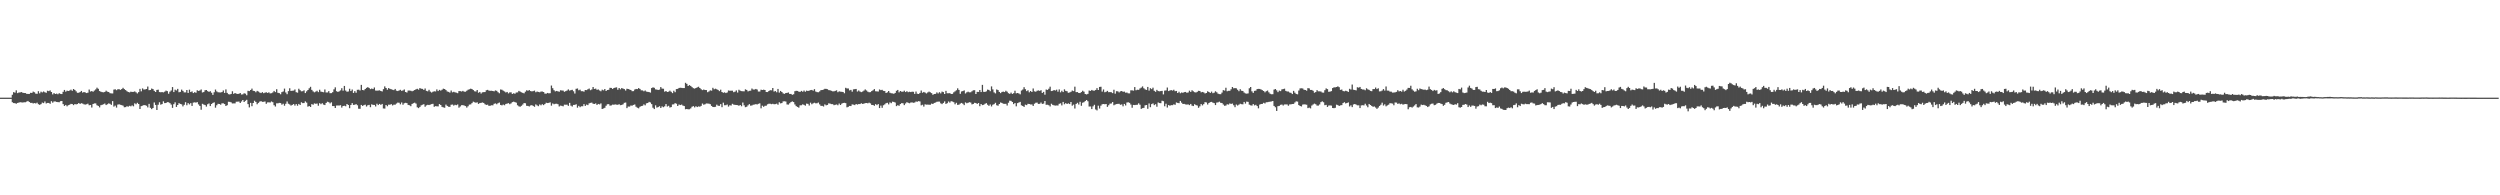 <svg xmlns="http://www.w3.org/2000/svg" width="1920" height="150"><path d="M0 75.000h1v1.000H0zM1 75.000h1v1.000H1zM2 75.000h1v1.000H2zM3 75.000h1v1.000H3zM4 75.000h1v1.000H4zM5 75.000h1v1.000H5zM6 75.000h1v1.000H6zM7 75.000h1v1.000H7zM8 75.000h1v1.000H8zM9 72.770h1v5.761H9zM10 70.743h1v8.407H10zM11 71.179h1v8.064H11zM12 69.398h1v10.283H12zM13 71.533h1v7.500H13zM14 71.044h1v7.732H14zM15 70.949h1v7.533H15zM16 70.732h1v7.895H16zM17 71.223h1v7.539H17zM18 71.412h1v7.119H18zM19 71.460h1v7.094H19zM20 72.050h1v5.969H20zM21 72.156h1v5.369H21zM22 72.149h1v6.210H22zM23 71.280h1v7.719H23zM24 71.377h1v7.600H24zM25 70.360h1v9.077H25zM26 70.872h1v8.292H26zM27 71.959h1v7.487H27zM28 72.040h1v6.808H28zM29 70.062h1v9.988H29zM30 71.658h1v8.867H30zM31 70.426h1v9.554H31zM32 70.942h1v7.864H32zM33 70.236h1v8.985H33zM34 70.884h1v7.035H34zM35 71.253h1v8.232H35zM36 69.709h1v9.346H36zM37 69.991h1v9.087H37zM38 69.404h1v10.331H38zM39 70.638h1v7.083H39zM40 72.477h1v6.372H40zM41 71.497h1v6.428H41zM42 72.184h1v5.732H42zM43 71.891h1v6.384H43zM44 72.421h1v6.027H44zM45 71.583h1v6.959H45zM46 72.087h1v5.628H46zM47 72.265h1v5.284H47zM48 70.505h1v9.487H48zM49 69.090h1v12.251H49zM50 70.400h1v10.164H50zM51 69.611h1v12.074H51zM52 69.909h1v10.903H52zM53 69.556h1v10.901H53zM54 68.888h1v10.865H54zM55 69.721h1v10.192H55zM56 68.347h1v12.383H56zM57 69.079h1v10.869H57zM58 70.152h1v10.042H58zM59 71.273h1v8.628H59zM60 71.229h1v7.883H60zM61 70.727h1v9.077H61zM62 69.835h1v9.413H62zM63 71.139h1v8.424H63zM64 70.679h1v9.440H64zM65 71.031h1v9.325H65zM66 71.460h1v8.632H66zM67 71.179h1v8.443H67zM68 68.787h1v12.045H68zM69 70.297h1v10.318H69zM70 69.926h1v12.672H70zM71 70.427h1v9.428H71zM72 69.554h1v9.849H72zM73 68.674h1v10.756H73zM74 67.319h1v13.523H74zM75 68.208h1v13.127H75zM76 69.921h1v12.543H76zM77 70.463h1v10.329H77zM78 70.774h1v9.708H78zM79 70.918h1v9.139H79zM80 70.626h1v8.891H80zM81 69.623h1v11.079H81zM82 70.415h1v9.682H82zM83 70.656h1v8.747H83zM84 71.570h1v8.138H84zM85 71.750h1v8.764H85zM86 71.794h1v5.864H86zM87 68.790h1v13.069H87zM88 68.533h1v12.561H88zM89 69.249h1v13.394H89zM90 68.535h1v11.819H90zM91 68.523h1v11.554H91zM92 69.009h1v11.502H92zM93 68.405h1v12.339H93zM94 67.440h1v13.710H94zM95 68.443h1v13.927H95zM96 69.158h1v13.138H96zM97 70.041h1v11.551H97zM98 70.667h1v11.244H98zM99 70.942h1v10.307H99zM100 70.382h1v11.299H100zM101 70.603h1v10.342H101zM102 70.570h1v11.088H102zM103 70.199h1v9.139H103zM104 70.914h1v9.178H104zM105 71.795h1v7.153H105zM106 70.737h1v9.146H106zM107 68.244h1v15.472H107zM108 70.145h1v11.369H108zM109 67.894h1v13.245H109zM110 68.776h1v11.891H110zM111 68.683h1v12.105H111zM112 68.329h1v12.879H112zM113 66.453h1v16.010H113zM114 69.263h1v10.496H114zM115 69.096h1v13.671H115zM116 68.018h1v15.814H116zM117 68.424h1v14.541H117zM118 69.775h1v8.904H118zM119 70.650h1v9.916H119zM120 69.067h1v15.438H120zM121 68.883h1v11.561H121zM122 70.728h1v7.814H122zM123 70.871h1v9.530H123zM124 70.689h1v9.213H124zM125 70.984h1v6.860H125zM126 70.378h1v8.818H126zM127 69.586h1v9.540H127zM128 69.968h1v8.466H128zM129 71.963h1v6.588H129zM130 70.424h1v8.761H130zM131 69.474h1v10.843H131zM132 66.863h1v15.954H132zM133 70.732h1v9.305H133zM134 68.854h1v9.748H134zM135 69.468h1v12.662H135zM136 68.271h1v12.361H136zM137 70.870h1v8.330H137zM138 70.548h1v9.297H138zM139 68.830h1v11.304H139zM140 69.802h1v11.909H140zM141 70.957h1v9.554H141zM142 70.953h1v7.534H142zM143 69.129h1v11.735H143zM144 71.355h1v7.839H144zM145 68.865h1v11.303H145zM146 70.724h1v8.484H146zM147 70.172h1v11.208H147zM148 71.476h1v7.305H148zM149 70.809h1v7.763H149zM150 71.217h1v7.575H150zM151 69.313h1v9.116H151zM152 69.822h1v10.352H152zM153 69.456h1v11.895H153zM154 68.723h1v15.535H154zM155 70.999h1v8.744H155zM156 70.689h1v9.566H156zM157 69.341h1v11.340H157zM158 69.101h1v12.754H158zM159 69.972h1v10.108H159zM160 70.538h1v8.913H160zM161 70.039h1v11.396H161zM162 71.219h1v8.667H162zM163 72.866h1v6.178H163zM164 70.855h1v7.724H164zM165 68.763h1v13.904H165zM166 70.188h1v10.663H166zM167 70.866h1v8.838H167zM168 70.944h1v8.928H168zM169 71.019h1v9.399H169zM170 70.687h1v8.697H170zM171 69.481h1v9.884H171zM172 71.374h1v8.548H172zM173 68.662h1v12.765H173zM174 71.339h1v9.442H174zM175 72.341h1v5.812H175zM176 72.567h1v5.654H176zM177 72.135h1v6.439H177zM178 70.105h1v9.370H178zM179 72.083h1v7.304H179zM180 71.425h1v7.981H180zM181 71.928h1v6.194H181zM182 72.135h1v5.936H182zM183 72.056h1v5.935H183zM184 71.430h1v7.662H184zM185 72.613h1v5.337H185zM186 72.429h1v4.379H186zM187 71.631h1v6.699H187zM188 71.920h1v5.487H188zM189 73.162h1v3.491H189zM190 69.743h1v10.214H190zM191 69.972h1v12.485H191zM192 69.108h1v9.919H192zM193 68.022h1v13.541H193zM194 69.740h1v9.382H194zM195 69.919h1v7.447H195zM196 70.851h1v7.425H196zM197 69.798h1v10.262H197zM198 70.311h1v8.697H198zM199 71.041h1v6.985H199zM200 71.459h1v6.196H200zM201 70.736h1v7.493H201zM202 71.553h1v6.613H202zM203 71.178h1v6.755H203zM204 70.856h1v8.870H204zM205 71.367h1v7.259H205zM206 70.916h1v7.667H206zM207 71.718h1v7.041H207zM208 71.599h1v6.317H208zM209 71.020h1v7.469H209zM210 69.861h1v10.952H210zM211 70.772h1v11.028H211zM212 68.489h1v10.852H212zM213 71.285h1v8.055H213zM214 71.550h1v7.447H214zM215 72.414h1v6.762H215zM216 70.771h1v9.593H216zM217 70.269h1v9.395H217zM218 68.030h1v13.187H218zM219 70.999h1v8.715H219zM220 72.345h1v5.563H220zM221 69.983h1v9.704H221zM222 67.791h1v12.444H222zM223 69.820h1v11.306H223zM224 69.688h1v10.854H224zM225 69.595h1v10.333H225zM226 68.727h1v12.378H226zM227 70.820h1v9.105H227zM228 71.164h1v10.045H228zM229 68.167h1v11.662H229zM230 69.257h1v11.376H230zM231 70.144h1v8.422H231zM232 70.048h1v9.165H232zM233 69.368h1v9.804H233zM234 71.481h1v6.399H234zM235 70.142h1v8.646H235zM236 69.103h1v12.839H236zM237 67.812h1v13.612H237zM238 66.668h1v15.487H238zM239 69.039h1v10.946H239zM240 70.194h1v10.256H240zM241 70.895h1v8.495H241zM242 70.360h1v9.350H242zM243 69.680h1v9.816H243zM244 70.781h1v10.424H244zM245 68.893h1v10.349H245zM246 70.355h1v9.648H246zM247 70.626h1v8.653H247zM248 70.853h1v9.461H248zM249 68.734h1v11.943H249zM250 71.016h1v8.039H250zM251 71.028h1v7.082H251zM252 69.982h1v8.491H252zM253 71.563h1v7.839H253zM254 71.505h1v7.104H254zM255 70.797h1v10.639H255zM256 68.598h1v12.868H256zM257 67.056h1v15.913H257zM258 70.033h1v11.016H258zM259 70.630h1v10.378H259zM260 70.164h1v10.891H260zM261 69.417h1v11.366H261zM262 67.735h1v14.907H262zM263 69.647h1v11.760H263zM264 65.983h1v15.197H264zM265 69.504h1v12.085H265zM266 70.455h1v9.418H266zM267 70.260h1v10.364H267zM268 68.149h1v14.964H268zM269 69.923h1v10.703H269zM270 68.748h1v10.464H270zM271 71.372h1v9.211H271zM272 69.978h1v10.473H272zM273 71.230h1v8.768H273zM274 68.980h1v11.868H274zM275 68.869h1v14.643H275zM276 69.494h1v14.083H276zM277 65.154h1v15.440H277zM278 69.110h1v12.241H278zM279 69.373h1v11.382H279zM280 68.362h1v12.009H280zM281 67.478h1v14.314H281zM282 66.906h1v13.958H282zM283 67.523h1v13.022H283zM284 68.443h1v13.867H284zM285 68.016h1v12.090H285zM286 68.400h1v12.143H286zM287 67.193h1v13.378H287zM288 69.554h1v12.193H288zM289 69.619h1v10.070H289zM290 69.550h1v11.134H290zM291 69.363h1v10.467H291zM292 69.906h1v10.640H292zM293 70.236h1v9.588H293zM294 68.457h1v14.820H294zM295 66.330h1v17.075H295zM296 67.583h1v13.069H296zM297 68.903h1v12.695H297zM298 67.655h1v12.729H298zM299 68.275h1v12.176H299zM300 68.566h1v11.395H300zM301 68.901h1v12.107H301zM302 69.207h1v11.157H302zM303 68.302h1v12.072H303zM304 69.613h1v9.895H304zM305 69.927h1v8.861H305zM306 69.484h1v9.430H306zM307 68.987h1v11.149H307zM308 69.802h1v8.901H308zM309 69.428h1v10.999H309zM310 68.719h1v10.587H310zM311 70.672h1v8.301H311zM312 71.064h1v8.161H312zM313 69.507h1v11.069H313zM314 69.528h1v11.328H314zM315 69.676h1v11.894H315zM316 70.077h1v9.754H316zM317 69.673h1v9.610H317zM318 69.096h1v9.767H318zM319 68.545h1v11.021H319zM320 68.221h1v14.195H320zM321 68.867h1v14.180H321zM322 67.649h1v14.462H322zM323 68.128h1v12.791H323zM324 68.239h1v12.186H324zM325 69.068h1v10.953H325zM326 67.964h1v13.998H326zM327 69.809h1v11.157H327zM328 70.124h1v10.379H328zM329 68.952h1v11.716H329zM330 70.353h1v9.983H330zM331 71.075h1v8.892H331zM332 70.451h1v9.258H332zM333 70.100h1v11.940H333zM334 70.242h1v11.259H334zM335 68.669h1v13.013H335zM336 69.954h1v11.749H336zM337 69.022h1v10.900H337zM338 69.562h1v11.089H338zM339 68.909h1v13.179H339zM340 68.081h1v14.403H340zM341 68.332h1v14.386H341zM342 69.162h1v11.165H342zM343 70.231h1v11.111H343zM344 70.568h1v11.407H344zM345 71.112h1v10.960H345zM346 69.549h1v10.869H346zM347 70.893h1v9.412H347zM348 70.523h1v10.560H348zM349 70.916h1v9.554H349zM350 71.156h1v9.649H350zM351 71.570h1v8.639H351zM352 69.949h1v12.739H352zM353 70.014h1v11.763H353zM354 70.284h1v10.525H354zM355 69.805h1v10.927H355zM356 70.409h1v10.647H356zM357 70.431h1v11.035H357zM358 69.688h1v12.929H358zM359 68.918h1v12.700H359zM360 68.555h1v11.762H360zM361 68.100h1v12.098H361zM362 68.404h1v10.782H362zM363 69.183h1v8.887H363zM364 70.110h1v8.444H364zM365 70.293h1v8.597H365zM366 69.137h1v9.475H366zM367 71.215h1v8.606H367zM368 70.584h1v8.564H368zM369 71.841h1v7.147H369zM370 70.925h1v7.758H370zM371 70.778h1v8.297H371zM372 70.684h1v9.372H372zM373 69.344h1v11.222H373zM374 69.043h1v11.332H374zM375 69.558h1v11.724H375zM376 69.751h1v11.445H376zM377 69.668h1v11.155H377zM378 69.900h1v10.985H378zM379 70.148h1v9.572H379zM380 69.430h1v9.987H380zM381 69.722h1v10.371H381zM382 70.820h1v8.416H382zM383 71.643h1v7.125H383zM384 68.713h1v11.894H384zM385 68.919h1v12.014H385zM386 69.646h1v10.688H386zM387 70.236h1v10.633H387zM388 71.002h1v8.833H388zM389 70.627h1v8.937H389zM390 71.706h1v7.491H390zM391 70.965h1v9.080H391zM392 70.904h1v8.481H392zM393 72.124h1v6.316H393zM394 71.626h1v6.465H394zM395 71.966h1v6.472H395zM396 71.073h1v7.783H396zM397 70.953h1v9.909H397zM398 69.779h1v11.909H398zM399 70.332h1v11.662H399zM400 70.936h1v10.295H400zM401 71.336h1v8.961H401zM402 71.686h1v7.456H402zM403 70.396h1v8.931H403zM404 69.320h1v11.959H404zM405 69.675h1v11.707H405zM406 69.159h1v12.631H406zM407 69.932h1v11.084H407zM408 70.177h1v10.588H408zM409 69.968h1v11.405H409zM410 69.557h1v12.470H410zM411 70.878h1v9.323H411zM412 70.291h1v10.659H412zM413 70.620h1v10.930H413zM414 70.855h1v9.359H414zM415 70.312h1v10.585H415zM416 70.312h1v9.737H416zM417 70.638h1v10.080H417zM418 71.863h1v8.046H418zM419 71.940h1v6.982H419zM420 71.393h1v7.760H420zM421 71.678h1v7.330H421zM422 71.602h1v7.009H422zM423 65.682h1v15.491H423zM424 67.715h1v11.724H424zM425 69.261h1v10.790H425zM426 70.196h1v9.507H426zM427 69.820h1v9.870H427zM428 70.143h1v9.898H428zM429 70.445h1v11.302H429zM430 69.299h1v11.786H430zM431 69.498h1v11.805H431zM432 69.573h1v12.094H432zM433 70.503h1v9.873H433zM434 70.015h1v10.433H434zM435 69.533h1v10.844H435zM436 68.633h1v12.684H436zM437 69.605h1v9.372H437zM438 69.224h1v11.947H438zM439 68.983h1v12.838H439zM440 70.071h1v10.504H440zM441 71.841h1v8.675H441zM442 68.206h1v11.864H442zM443 67.962h1v14.731H443zM444 69.303h1v12.026H444zM445 68.882h1v13.463H445zM446 70.059h1v11.573H446zM447 70.044h1v11.560H447zM448 70.422h1v9.560H448zM449 69.133h1v12.224H449zM450 69.234h1v11.078H450zM451 68.569h1v12.158H451zM452 67.977h1v11.373H452zM453 69.286h1v9.729H453zM454 68.724h1v10.096H454zM455 66.837h1v12.850H455zM456 68.301h1v11.575H456zM457 68.056h1v11.369H457zM458 68.951h1v11.624H458zM459 68.700h1v11.097H459zM460 69.482h1v10.672H460zM461 70.089h1v9.340H461zM462 68.872h1v14.860H462zM463 69.378h1v13.909H463zM464 68.356h1v14.450H464zM465 69.873h1v11.319H465zM466 69.119h1v10.955H466zM467 68.954h1v10.996H467zM468 67.444h1v13.705H468zM469 67.523h1v13.441H469zM470 68.311h1v12.015H470zM471 67.582h1v12.875H471zM472 67.258h1v12.922H472zM473 67.077h1v13.326H473zM474 68.911h1v11.601H474zM475 67.566h1v12.434H475zM476 68.595h1v12.180H476zM477 67.627h1v12.943H477zM478 68.029h1v12.114H478zM479 68.460h1v10.494H479zM480 69.553h1v9.201H480zM481 68.150h1v14.875H481zM482 68.356h1v13.455H482zM483 68.757h1v13.119H483zM484 69.110h1v11.956H484zM485 70.057h1v11.094H485zM486 69.968h1v10.615H486zM487 68.750h1v11.464H487zM488 68.314h1v13.668H488zM489 68.433h1v14.315H489zM490 67.647h1v15.575H490zM491 68.287h1v13.722H491zM492 69.360h1v12.107H492zM493 69.419h1v11.860H493zM494 70.069h1v10.110H494zM495 69.502h1v11.370H495zM496 70.373h1v8.973H496zM497 70.556h1v8.523H497zM498 70.691h1v7.524H498zM499 71.113h1v7.574H499zM500 67.626h1v12.329H500zM501 67.087h1v15.668H501zM502 67.424h1v16.354H502zM503 68.661h1v12.236H503zM504 68.815h1v13.838H504zM505 69.106h1v13.135H505zM506 68.831h1v12.734H506zM507 66.864h1v16.099H507zM508 68.033h1v13.703H508zM509 68.171h1v14.133H509zM510 70.393h1v11.260H510zM511 69.912h1v9.993H511zM512 70.649h1v11.146H512zM513 70.418h1v10.828H513zM514 69.608h1v12.976H514zM515 70.527h1v11.678H515zM516 71.514h1v8.724H516zM517 69.685h1v10.433H517zM518 70.800h1v8.413H518zM519 68.392h1v11.259H519zM520 68.229h1v13.172H520zM521 67.517h1v12.784H521zM522 67.385h1v13.317H522zM523 67.457h1v12.892H523zM524 67.622h1v13.476H524zM525 67.626h1v13.856H525zM526 63.596h1v20.318H526zM527 64.391h1v19.304H527zM528 66.032h1v17.948H528zM529 65.313h1v18.618H529zM530 65.992h1v17.273H530zM531 66.893h1v15.091H531zM532 67.720h1v13.792H532zM533 68.025h1v14.480H533zM534 67.599h1v14.031H534zM535 67.085h1v15.148H535zM536 66.623h1v15.102H536zM537 67.581h1v14.415H537zM538 68.539h1v12.781H538zM539 69.209h1v10.327H539zM540 68.765h1v11.652H540zM541 69.097h1v10.972H541zM542 69.194h1v10.262H542zM543 70.818h1v8.688H543zM544 70.192h1v9.426H544zM545 69.392h1v10.629H545zM546 69.624h1v11.755H546zM547 67.439h1v14.716H547zM548 68.536h1v13.712H548zM549 68.116h1v13.899H549zM550 68.538h1v11.870H550zM551 69.070h1v12.127H551zM552 69.998h1v11.304H552zM553 68.874h1v11.109H553zM554 70.637h1v11.684H554zM555 71.287h1v7.546H555zM556 70.936h1v9.902H556zM557 71.490h1v9.313H557zM558 71.033h1v9.259H558zM559 69.487h1v12.372H559zM560 69.660h1v11.161H560zM561 69.641h1v11.409H561zM562 69.615h1v10.100H562zM563 70.819h1v9.534H563zM564 70.425h1v10.119H564zM565 69.417h1v11.237H565zM566 71.061h1v9.695H566zM567 68.924h1v12.314H567zM568 69.609h1v11.025H568zM569 69.971h1v11.624H569zM570 70.112h1v8.628H570zM571 70.141h1v10.740H571zM572 68.607h1v13.713H572zM573 69.057h1v12.920H573zM574 70.198h1v10.683H574zM575 69.745h1v10.223H575zM576 69.656h1v11.510H576zM577 68.002h1v12.984H577zM578 68.765h1v11.667H578zM579 68.765h1v11.537H579zM580 68.321h1v11.670H580zM581 68.736h1v11.484H581zM582 70.302h1v9.408H582zM583 70.305h1v9.074H583zM584 68.879h1v14.297H584zM585 69.123h1v12.038H585zM586 68.875h1v13.157H586zM587 69.121h1v12.119H587zM588 70.671h1v10.474H588zM589 70.687h1v9.465H589zM590 69.913h1v9.735H590zM591 69.271h1v10.378H591zM592 69.396h1v10.637H592zM593 67.594h1v12.148H593zM594 70.279h1v9.798H594zM595 69.914h1v10.078H595zM596 70.878h1v8.723H596zM597 68.316h1v12.138H597zM598 71.118h1v7.400H598zM599 69.849h1v9.570H599zM600 70.652h1v8.497H600zM601 71.751h1v6.129H601zM602 72.101h1v5.658H602zM603 71.407h1v6.592H603zM604 71.333h1v8.886H604zM605 71.023h1v9.330H605zM606 72.140h1v7.185H606zM607 72.166h1v6.198H607zM608 72.816h1v5.041H608zM609 72.374h1v6.033H609zM610 70.044h1v10.196H610zM611 69.711h1v11.782H611zM612 69.827h1v12.308H612zM613 70.388h1v12.276H613zM614 70.537h1v10.370H614zM615 69.808h1v11.041H615zM616 70.476h1v9.634H616zM617 69.506h1v11.030H617zM618 70.474h1v10.692H618zM619 69.607h1v9.972H619zM620 69.879h1v9.916H620zM621 69.595h1v11.479H621zM622 69.228h1v9.613H622zM623 69.081h1v10.979H623zM624 69.657h1v9.680H624zM625 68.461h1v10.438H625zM626 70.302h1v9.046H626zM627 70.779h1v8.507H627zM628 70.862h1v7.860H628zM629 70.216h1v9.958H629zM630 69.234h1v12.075H630zM631 69.140h1v12.156H631zM632 68.792h1v13.041H632zM633 68.176h1v12.017H633zM634 68.250h1v12.668H634zM635 68.492h1v12.083H635zM636 69.242h1v10.134H636zM637 69.316h1v10.253H637zM638 69.710h1v10.282H638zM639 70.167h1v9.785H639zM640 70.158h1v10.621H640zM641 69.778h1v10.733H641zM642 69.384h1v10.857H642zM643 70.812h1v10.026H643zM644 70.166h1v9.357H644zM645 70.385h1v10.257H645zM646 70.524h1v9.109H646zM647 70.640h1v8.449H647zM648 71.652h1v7.294H648zM649 67.409h1v11.791H649zM650 67.924h1v14.509H650zM651 67.923h1v14.079H651zM652 69.429h1v11.915H652zM653 69.030h1v12.430H653zM654 70.421h1v9.753H654zM655 68.630h1v11.761H655zM656 68.445h1v12.298H656zM657 68.279h1v11.575H657zM658 70.280h1v10.077H658zM659 69.466h1v10.476H659zM660 70.314h1v9.624H660zM661 70.747h1v8.564H661zM662 70.309h1v9.499H662zM663 69.562h1v10.041H663zM664 68.681h1v10.516H664zM665 69.471h1v9.619H665zM666 70.400h1v8.956H666zM667 70.867h1v7.992H667zM668 70.766h1v8.630H668zM669 69.944h1v10.633H669zM670 69.328h1v11.331H670zM671 68.423h1v12.843H671zM672 70.089h1v9.874H672zM673 70.207h1v10.515H673zM674 70.313h1v9.596H674zM675 68.724h1v14.247H675zM676 69.200h1v11.884H676zM677 68.975h1v13.811H677zM678 69.805h1v11.063H678zM679 69.947h1v10.247H679zM680 71.434h1v7.826H680zM681 70.886h1v8.076H681zM682 69.912h1v10.256H682zM683 71.198h1v7.438H683zM684 71.627h1v7.654H684zM685 71.738h1v6.350H685zM686 72.033h1v6.259H686zM687 71.382h1v7.353H687zM688 69.710h1v11.784H688zM689 69.067h1v11.707H689zM690 70.924h1v10.339H690zM691 69.877h1v10.028H691zM692 70.380h1v8.843H692zM693 70.433h1v8.900H693zM694 69.640h1v11.127H694zM695 70.725h1v8.721H695zM696 70.028h1v8.476H696zM697 70.808h1v8.143H697zM698 70.452h1v8.838H698zM699 70.716h1v8.035H699zM700 70.394h1v8.260H700zM701 70.524h1v8.417H701zM702 72.071h1v6.685H702zM703 70.318h1v7.676H703zM704 71.970h1v6.152H704zM705 72.183h1v5.464H705zM706 71.355h1v6.554H706zM707 69.551h1v11.369H707zM708 71.226h1v9.215H708zM709 70.603h1v11.243H709zM710 71.120h1v9.016H710zM711 71.792h1v8.617H711zM712 70.995h1v9.352H712zM713 70.332h1v10.119H713zM714 70.901h1v9.515H714zM715 71.545h1v8.026H715zM716 72.789h1v7.096H716zM717 72.185h1v6.846H717zM718 72.082h1v6.648H718zM719 70.959h1v7.226H719zM720 71.791h1v6.236H720zM721 70.831h1v7.224H721zM722 71.750h1v7.598H722zM723 70.350h1v9.603H723zM724 70.773h1v8.271H724zM725 72.186h1v5.692H725zM726 69.771h1v10.064H726zM727 71.628h1v7.638H727zM728 71.627h1v6.295H728zM729 71.509h1v7.311H729zM730 72.210h1v5.524H730zM731 72.082h1v5.899H731zM732 70.926h1v7.579H732zM733 70.130h1v9.971H733zM734 69.311h1v9.641H734zM735 67.835h1v12.716H735zM736 69.057h1v11.310H736zM737 72.041h1v7.504H737zM738 70.256h1v8.804H738zM739 69.924h1v9.764H739zM740 69.405h1v11.314H740zM741 71.803h1v6.843H741zM742 70.932h1v8.377H742zM743 70.418h1v8.541H743zM744 70.890h1v7.585H744zM745 70.881h1v7.868H745zM746 70.114h1v10.051H746zM747 69.310h1v10.520H747zM748 69.269h1v9.675H748zM749 72.183h1v6.957H749zM750 70.561h1v9.245H750zM751 70.607h1v8.500H751zM752 69.123h1v12.422H752zM753 70.688h1v9.172H753zM754 65.181h1v15.549H754zM755 70.526h1v9.964H755zM756 70.599h1v9.127H756zM757 70.121h1v9.061H757zM758 68.792h1v11.643H758zM759 69.049h1v12.270H759zM760 70.029h1v10.190H760zM761 66.364h1v15.423H761zM762 68.666h1v11.788H762zM763 70.955h1v9.023H763zM764 71.705h1v7.259H764zM765 68.706h1v12.136H765zM766 69.167h1v12.061H766zM767 70.607h1v9.242H767zM768 71.545h1v7.152H768zM769 70.623h1v8.407H769zM770 70.368h1v9.292H770zM771 70.713h1v9.039H771zM772 69.698h1v10.009H772zM773 70.407h1v10.620H773zM774 71.584h1v7.304H774zM775 72.106h1v5.182H775zM776 71.118h1v6.339H776zM777 72.132h1v6.193H777zM778 71.586h1v8.376H778zM779 69.687h1v9.422H779zM780 71.667h1v9.991H780zM781 71.399h1v7.798H781zM782 71.772h1v6.965H782zM783 72.439h1v5.786H783zM784 69.509h1v11.389H784zM785 68.775h1v12.617H785zM786 66.960h1v15.165H786zM787 68.526h1v11.837H787zM788 69.989h1v10.738H788zM789 69.301h1v10.424H789zM790 70.928h1v8.939H790zM791 69.875h1v10.365H791zM792 70.671h1v9.547H792zM793 67.919h1v13.423H793zM794 70.157h1v9.530H794zM795 70.461h1v8.440H795zM796 69.698h1v9.110H796zM797 69.402h1v10.408H797zM798 69.787h1v9.918H798zM799 69.261h1v9.508H799zM800 71.396h1v8.429H800zM801 70.566h1v9.014H801zM802 72.701h1v4.867H802zM803 68.737h1v11.744H803zM804 69.051h1v11.391H804zM805 68.138h1v12.697H805zM806 66.548h1v15.232H806zM807 69.942h1v9.704H807zM808 69.759h1v10.765H808zM809 69.122h1v11.796H809zM810 69.504h1v11.578H810zM811 68.866h1v12.151H811zM812 70.391h1v10.669H812zM813 68.634h1v11.098H813zM814 70.909h1v8.442H814zM815 69.673h1v11.268H815zM816 70.706h1v7.597H816zM817 68.625h1v11.444H817zM818 69.794h1v9.392H818zM819 70.077h1v9.773H819zM820 71.266h1v8.081H820zM821 70.988h1v8.951H821zM822 70.483h1v7.853H822zM823 69.534h1v11.614H823zM824 69.968h1v10.358H824zM825 66.586h1v16.776H825zM826 70.777h1v9.020H826zM827 70.718h1v8.250H827zM828 71.417h1v8.839H828zM829 71.459h1v6.737H829zM830 70.685h1v10.573H830zM831 69.669h1v9.213H831zM832 70.390h1v8.105H832zM833 72.210h1v5.418H833zM834 72.566h1v4.257H834zM835 72.098h1v5.699H835zM836 69.540h1v12.267H836zM837 69.828h1v11.938H837zM838 69.052h1v14.705H838zM839 69.559h1v12.112H839zM840 69.657h1v10.825H840zM841 69.062h1v14.995H841zM842 67.679h1v17.084H842zM843 69.131h1v12.003H843zM844 66.765h1v16.577H844zM845 66.637h1v14.539H845zM846 70.335h1v9.720H846zM847 68.729h1v11.140H847zM848 70.845h1v9.240H848zM849 70.524h1v9.333H849zM850 69.788h1v12.291H850zM851 70.787h1v10.033H851zM852 70.689h1v8.910H852zM853 70.858h1v8.586H853zM854 71.539h1v6.832H854zM855 68.895h1v11.954H855zM856 71.919h1v8.372H856zM857 70.033h1v9.871H857zM858 70.128h1v9.662H858zM859 70.985h1v8.737H859zM860 70.120h1v10.383H860zM861 69.879h1v10.279H861zM862 70.512h1v11.155H862zM863 70.342h1v9.496H863zM864 71.149h1v9.842H864zM865 71.056h1v7.673H865zM866 71.694h1v6.831H866zM867 71.735h1v7.251H867zM868 69.373h1v10.897H868zM869 69.398h1v13.341H869zM870 69.640h1v10.973H870zM871 66.880h1v13.800H871zM872 69.308h1v11.243H872zM873 68.924h1v11.494H873zM874 69.036h1v10.342H874zM875 67.926h1v12.493H875zM876 67.293h1v16.331H876zM877 66.349h1v16.723H877zM878 67.792h1v15.051H878zM879 68.666h1v12.215H879zM880 69.056h1v11.594H880zM881 66.745h1v16.811H881zM882 69.599h1v9.842H882zM883 67.757h1v14.587H883zM884 68.449h1v11.543H884zM885 67.304h1v12.089H885zM886 69.730h1v10.993H886zM887 70.522h1v9.504H887zM888 69.025h1v12.945H888zM889 69.961h1v8.737H889zM890 70.133h1v9.003H890zM891 69.930h1v9.307H891zM892 69.764h1v7.594H892zM893 72.512h1v5.221H893zM894 69.582h1v12.043H894zM895 69.443h1v10.227H895zM896 67.235h1v15.329H896zM897 69.937h1v10.761H897zM898 69.500h1v11.691H898zM899 69.173h1v11.552H899zM900 69.602h1v11.206H900zM901 68.927h1v11.197H901zM902 70.017h1v10.494H902zM903 69.850h1v8.835H903zM904 71.445h1v7.585H904zM905 70.437h1v8.818H905zM906 71.645h1v5.859H906zM907 71.023h1v7.840H907zM908 71.247h1v8.629H908zM909 70.761h1v8.997H909zM910 70.624h1v9.580H910zM911 71.283h1v9.066H911zM912 71.013h1v9.152H912zM913 69.653h1v11.074H913zM914 70.626h1v9.209H914zM915 69.307h1v11.859H915zM916 70.118h1v11.342H916zM917 70.808h1v9.198H917zM918 71.039h1v9.636H918zM919 70.504h1v10.529H919zM920 69.754h1v13.045H920zM921 69.898h1v11.762H921zM922 70.892h1v9.049H922zM923 70.597h1v10.354H923zM924 70.980h1v9.001H924zM925 71.791h1v6.652H925zM926 71.408h1v7.279H926zM927 70.087h1v10.196H927zM928 70.672h1v8.439H928zM929 71.372h1v7.087H929zM930 70.359h1v7.851H930zM931 71.563h1v7.286H931zM932 71.164h1v8.030H932zM933 70.082h1v10.591H933zM934 70.854h1v7.940H934zM935 71.954h1v6.661H935zM936 72.273h1v5.808H936zM937 72.350h1v6.601H937zM938 71.112h1v8.052H938zM939 69.238h1v11.027H939zM940 69.597h1v11.669H940zM941 67.360h1v13.704H941zM942 70.101h1v9.973H942zM943 69.750h1v10.567H943zM944 69.720h1v9.722H944zM945 68.546h1v11.279H945zM946 66.791h1v12.733H946zM947 67.840h1v12.987H947zM948 67.620h1v14.706H948zM949 67.828h1v12.455H949zM950 68.909h1v12.160H950zM951 70.066h1v10.306H951zM952 68.513h1v11.140H952zM953 69.693h1v10.345H953zM954 69.888h1v10.237H954zM955 71.091h1v7.196H955zM956 71.713h1v7.868H956zM957 71.917h1v6.107H957zM958 71.727h1v6.484H958zM959 67.778h1v12.592H959zM960 66.827h1v14.080H960zM961 70.147h1v10.935H961zM962 71.301h1v8.635H962zM963 69.769h1v11.197H963zM964 69.571h1v10.920H964zM965 68.385h1v13.067H965zM966 68.234h1v14.942H966zM967 68.289h1v12.065H967zM968 68.728h1v11.151H968zM969 69.249h1v10.538H969zM970 69.900h1v9.040H970zM971 70.893h1v8.545H971zM972 70.062h1v8.471H972zM973 69.540h1v8.973H973zM974 70.898h1v7.344H974zM975 71.993h1v6.093H975zM976 72.394h1v5.549H976zM977 72.352h1v5.217H977zM978 68.789h1v12.544H978zM979 68.337h1v14.039H979zM980 69.375h1v15.820H980zM981 70.743h1v10.836H981zM982 69.577h1v11.722H982zM983 70.009h1v10.495H983zM984 68.649h1v11.653H984zM985 68.405h1v12.669H985zM986 68.080h1v12.142H986zM987 69.777h1v10.394H987zM988 70.245h1v9.960H988zM989 70.290h1v10.926H989zM990 71.073h1v9.082H990zM991 71.346h1v8.799H991zM992 72.262h1v7.613H992zM993 69.800h1v9.997H993zM994 71.165h1v7.521H994zM995 72.166h1v5.678H995zM996 72.432h1v5.583H996zM997 69.519h1v11.154H997zM998 67.904h1v13.501H998zM999 67.764h1v14.012H999zM1000 67.927h1v12.419H1000zM1001 68.918h1v11.229H1001zM1002 69.111h1v11.126H1002zM1003 69.653h1v10.791H1003zM1004 67.703h1v15.361H1004zM1005 67.903h1v14.749H1005zM1006 69.048h1v14.185H1006zM1007 69.050h1v11.998H1007zM1008 69.716h1v10.511H1008zM1009 71.216h1v8.337H1009zM1010 70.706h1v9.346H1010zM1011 69.213h1v11.902H1011zM1012 70.138h1v10.957H1012zM1013 70.148h1v10.057H1013zM1014 70.274h1v8.188H1014zM1015 71.085h1v6.725H1015zM1016 71.164h1v7.352H1016zM1017 69.270h1v11.531H1017zM1018 67.888h1v12.669H1018zM1019 68.475h1v13.660H1019zM1020 70.491h1v10.582H1020zM1021 70.337h1v10.595H1021zM1022 70.013h1v11.102H1022zM1023 67.615h1v15.324H1023zM1024 67.091h1v15.984H1024zM1025 67.061h1v15.743H1025zM1026 66.825h1v13.559H1026zM1027 66.318h1v14.421H1027zM1028 66.974h1v14.458H1028zM1029 69.017h1v11.859H1029zM1030 68.756h1v11.963H1030zM1031 69.927h1v9.213H1031zM1032 70.133h1v8.368H1032zM1033 69.667h1v9.792H1033zM1034 69.980h1v9.129H1034zM1035 70.589h1v8.054H1035zM1036 68.197h1v13.574H1036zM1037 68.735h1v12.137H1037zM1038 64.941h1v17.338H1038zM1039 68.898h1v11.346H1039zM1040 69.117h1v10.772H1040zM1041 69.428h1v10.885H1041zM1042 67.034h1v13.871H1042zM1043 67.317h1v13.593H1043zM1044 66.788h1v16.228H1044zM1045 68.286h1v12.652H1045zM1046 68.729h1v12.065H1046zM1047 68.766h1v12.178H1047zM1048 69.335h1v10.311H1048zM1049 67.780h1v13.288H1049zM1050 68.622h1v13.771H1050zM1051 69.038h1v10.808H1051zM1052 69.764h1v10.871H1052zM1053 70.036h1v11.330H1053zM1054 68.425h1v13.602H1054zM1055 68.386h1v13.369H1055zM1056 67.208h1v15.365H1056zM1057 68.420h1v15.190H1057zM1058 67.783h1v14.849H1058zM1059 70.205h1v11.136H1059zM1060 70.073h1v10.354H1060zM1061 69.528h1v9.323H1061zM1062 68.385h1v12.640H1062zM1063 69.572h1v10.547H1063zM1064 66.408h1v15.256H1064zM1065 69.572h1v11.369H1065zM1066 69.642h1v10.745H1066zM1067 70.345h1v8.921H1067zM1068 70.409h1v8.961H1068zM1069 71.121h1v8.463H1069zM1070 71.090h1v9.755H1070zM1071 70.928h1v7.746H1071zM1072 70.544h1v8.253H1072zM1073 69.251h1v10.532H1073zM1074 70.184h1v9.210H1074zM1075 69.892h1v10.202H1075zM1076 70.400h1v9.300H1076zM1077 68.931h1v11.463H1077zM1078 70.312h1v9.695H1078zM1079 69.726h1v10.137H1079zM1080 68.767h1v11.267H1080zM1081 67.477h1v16.437H1081zM1082 67.537h1v14.860H1082zM1083 65.823h1v16.290H1083zM1084 68.631h1v14.003H1084zM1085 69.601h1v12.214H1085zM1086 70.446h1v10.505H1086zM1087 70.142h1v9.762H1087zM1088 68.154h1v14.301H1088zM1089 69.297h1v13.303H1089zM1090 67.917h1v13.972H1090zM1091 68.391h1v11.937H1091zM1092 68.674h1v12.040H1092zM1093 68.916h1v11.596H1093zM1094 68.797h1v12.077H1094zM1095 69.210h1v12.138H1095zM1096 68.883h1v13.340H1096zM1097 66.524h1v15.158H1097zM1098 68.483h1v11.678H1098zM1099 69.068h1v10.583H1099zM1100 69.925h1v9.583H1100zM1101 69.036h1v11.744H1101zM1102 69.549h1v10.937H1102zM1103 69.309h1v10.295H1103zM1104 72.149h1v6.890H1104zM1105 71.780h1v7.337H1105zM1106 70.783h1v8.808H1106zM1107 68.180h1v11.731H1107zM1108 67.653h1v13.599H1108zM1109 68.515h1v11.949H1109zM1110 69.220h1v9.737H1110zM1111 69.396h1v9.170H1111zM1112 70.063h1v8.281H1112zM1113 70.862h1v8.654H1113zM1114 70.123h1v9.940H1114zM1115 70.896h1v9.511H1115zM1116 70.093h1v10.568H1116zM1117 70.790h1v9.216H1117zM1118 71.165h1v9.186H1118zM1119 71.466h1v7.812H1119zM1120 68.313h1v14.045H1120zM1121 68.585h1v14.097H1121zM1122 67.302h1v14.887H1122zM1123 71.013h1v9.550H1123zM1124 71.535h1v8.884H1124zM1125 71.346h1v8.523H1125zM1126 71.045h1v9.298H1126zM1127 67.162h1v15.090H1127zM1128 65.790h1v15.215H1128zM1129 67.558h1v14.531H1129zM1130 68.069h1v13.006H1130zM1131 69.046h1v12.036H1131zM1132 69.070h1v12.308H1132zM1133 66.867h1v16.609H1133zM1134 66.661h1v15.163H1134zM1135 68.489h1v13.065H1135zM1136 68.734h1v11.583H1136zM1137 69.748h1v11.112H1137zM1138 70.414h1v9.814H1138zM1139 70.412h1v10.015H1139zM1140 70.661h1v10.936H1140zM1141 69.108h1v12.567H1141zM1142 71.073h1v7.104H1142zM1143 71.378h1v7.752H1143zM1144 70.715h1v8.144H1144zM1145 71.393h1v7.824H1145zM1146 68.322h1v12.539H1146zM1147 68.338h1v12.453H1147zM1148 67.911h1v15.089H1148zM1149 70.036h1v12.479H1149zM1150 69.929h1v12.905H1150zM1151 69.390h1v12.406H1151zM1152 67.781h1v15.497H1152zM1153 67.212h1v16.374H1153zM1154 67.838h1v16.512H1154zM1155 67.146h1v17.284H1155zM1156 67.189h1v17.275H1156zM1157 67.566h1v15.534H1157zM1158 68.181h1v14.457H1158zM1159 69.112h1v13.880H1159zM1160 70.029h1v12.333H1160zM1161 70.049h1v13.137H1161zM1162 70.343h1v10.410H1162zM1163 71.197h1v9.353H1163zM1164 71.668h1v7.744H1164zM1165 68.626h1v13.761H1165zM1166 68.626h1v12.122H1166zM1167 70.097h1v11.342H1167zM1168 71.453h1v8.214H1168zM1169 70.512h1v9.532H1169zM1170 70.388h1v9.768H1170zM1171 70.523h1v9.071H1171zM1172 70.461h1v9.525H1172zM1173 70.252h1v9.700H1173zM1174 69.594h1v10.418H1174zM1175 71.203h1v7.697H1175zM1176 70.965h1v7.713H1176zM1177 71.057h1v8.373H1177zM1178 69.839h1v9.742H1178zM1179 69.178h1v11.845H1179zM1180 68.538h1v12.178H1180zM1181 71.013h1v9.555H1181zM1182 71.616h1v8.758H1182zM1183 71.188h1v8.754H1183zM1184 69.228h1v9.964H1184zM1185 69.000h1v10.994H1185zM1186 67.711h1v13.069H1186zM1187 70.336h1v10.534H1187zM1188 70.757h1v7.808H1188zM1189 70.422h1v8.188H1189zM1190 70.215h1v8.457H1190zM1191 68.066h1v14.746H1191zM1192 68.509h1v13.623H1192zM1193 66.967h1v16.803H1193zM1194 70.170h1v11.708H1194zM1195 69.806h1v11.760H1195zM1196 69.373h1v11.199H1196zM1197 69.907h1v10.513H1197zM1198 70.610h1v9.861H1198zM1199 70.820h1v8.892H1199zM1200 71.826h1v7.411H1200zM1201 71.097h1v8.305H1201zM1202 71.496h1v6.924H1202zM1203 71.753h1v7.121H1203zM1204 69.800h1v11.881H1204zM1205 69.896h1v11.914H1205zM1206 68.172h1v12.093H1206zM1207 72.162h1v6.574H1207zM1208 72.046h1v6.308H1208zM1209 71.886h1v6.293H1209zM1210 69.023h1v9.117H1210zM1211 69.913h1v11.586H1211zM1212 68.587h1v11.391H1212zM1213 69.866h1v10.248H1213zM1214 70.308h1v9.150H1214zM1215 69.904h1v10.077H1215zM1216 68.450h1v12.032H1216zM1217 66.956h1v13.190H1217zM1218 67.478h1v12.892H1218zM1219 67.789h1v12.563H1219zM1220 68.179h1v11.656H1220zM1221 68.479h1v11.039H1221zM1222 69.154h1v9.830H1222zM1223 69.987h1v10.002H1223zM1224 70.648h1v10.445H1224zM1225 69.673h1v10.613H1225zM1226 71.668h1v8.380H1226zM1227 71.623h1v8.805H1227zM1228 70.914h1v8.762H1228zM1229 71.609h1v8.956H1229zM1230 69.110h1v13.746H1230zM1231 69.394h1v12.937H1231zM1232 66.982h1v15.202H1232zM1233 70.124h1v11.402H1233zM1234 69.894h1v11.034H1234zM1235 69.818h1v11.336H1235zM1236 69.441h1v11.883H1236zM1237 68.483h1v13.994H1237zM1238 69.434h1v12.371H1238zM1239 68.752h1v12.319H1239zM1240 69.883h1v10.933H1240zM1241 69.771h1v10.689H1241zM1242 69.076h1v11.768H1242zM1243 67.240h1v13.959H1243zM1244 66.705h1v16.304H1244zM1245 68.260h1v13.120H1245zM1246 68.669h1v12.751H1246zM1247 69.484h1v12.253H1247zM1248 70.112h1v10.892H1248zM1249 67.691h1v14.901H1249zM1250 66.654h1v17.071H1250zM1251 67.605h1v15.292H1251zM1252 69.369h1v11.947H1252zM1253 68.800h1v11.490H1253zM1254 68.996h1v12.112H1254zM1255 69.244h1v11.809H1255zM1256 67.768h1v15.869H1256zM1257 68.309h1v14.113H1257zM1258 67.952h1v14.600H1258zM1259 67.883h1v14.272H1259zM1260 68.490h1v13.247H1260zM1261 68.660h1v12.282H1261zM1262 66.416h1v15.275H1262zM1263 67.159h1v16.155H1263zM1264 67.247h1v15.544H1264zM1265 68.550h1v13.610H1265zM1266 68.552h1v13.502H1266zM1267 68.610h1v13.784H1267zM1268 68.413h1v13.347H1268zM1269 68.211h1v15.936H1269zM1270 63.659h1v18.848H1270zM1271 67.917h1v15.624H1271zM1272 67.908h1v15.096H1272zM1273 68.558h1v14.483H1273zM1274 69.509h1v12.795H1274zM1275 68.912h1v13.423H1275zM1276 69.865h1v12.846H1276zM1277 69.308h1v12.819H1277zM1278 69.720h1v9.951H1278zM1279 71.087h1v9.048H1279zM1280 70.545h1v9.814H1280zM1281 68.797h1v11.051H1281zM1282 69.086h1v11.630H1282zM1283 67.644h1v12.746H1283zM1284 68.064h1v12.096H1284zM1285 69.158h1v10.676H1285zM1286 69.629h1v9.680H1286zM1287 70.332h1v8.936H1287zM1288 66.477h1v16.578H1288zM1289 67.424h1v15.207H1289zM1290 66.631h1v16.592H1290zM1291 69.700h1v12.058H1291zM1292 69.743h1v11.752H1292zM1293 70.441h1v11.161H1293zM1294 65.679h1v15.214H1294zM1295 67.429h1v15.987H1295zM1296 67.760h1v17.720H1296zM1297 66.979h1v16.332H1297zM1298 68.188h1v15.168H1298zM1299 67.127h1v15.275H1299zM1300 67.882h1v15.102H1300zM1301 65.223h1v18.368H1301zM1302 66.090h1v16.877H1302zM1303 67.926h1v13.783H1303zM1304 68.014h1v13.702H1304zM1305 67.943h1v13.883H1305zM1306 68.950h1v11.994H1306zM1307 68.966h1v13.406H1307zM1308 70.266h1v12.852H1308zM1309 67.018h1v17.637H1309zM1310 66.596h1v16.986H1310zM1311 67.236h1v15.120H1311zM1312 67.732h1v14.839H1312zM1313 68.005h1v15.284H1313zM1314 65.900h1v16.964H1314zM1315 65.774h1v17.704H1315zM1316 67.131h1v17.556H1316zM1317 69.008h1v13.513H1317zM1318 68.483h1v13.230H1318zM1319 68.149h1v13.530H1319zM1320 65.979h1v18.061H1320zM1321 66.263h1v17.404H1321zM1322 66.370h1v17.226H1322zM1323 67.992h1v14.931H1323zM1324 68.513h1v14.311H1324zM1325 69.240h1v13.709H1325zM1326 68.397h1v14.067H1326zM1327 64.503h1v19.268H1327zM1328 63.520h1v21.648H1328zM1329 63.985h1v19.252H1329zM1330 64.755h1v17.350H1330zM1331 65.313h1v16.001H1331zM1332 65.643h1v16.197H1332zM1333 63.923h1v17.931H1333zM1334 65.961h1v16.067H1334zM1335 67.252h1v15.879H1335zM1336 66.486h1v14.856H1336zM1337 67.521h1v13.537H1337zM1338 67.912h1v12.256H1338zM1339 68.724h1v11.103H1339zM1340 68.502h1v11.327H1340zM1341 70.618h1v7.521H1341zM1342 72.424h1v6.105H1342zM1343 71.960h1v6.384H1343zM1344 71.766h1v6.895H1344zM1345 72.550h1v5.682H1345zM1346 68.261h1v12.508H1346zM1347 67.715h1v11.868H1347zM1348 66.870h1v15.771H1348zM1349 68.945h1v10.772H1349zM1350 68.716h1v11.329H1350zM1351 69.127h1v10.005H1351zM1352 68.540h1v13.848H1352zM1353 66.989h1v14.254H1353zM1354 65.963h1v17.194H1354zM1355 67.456h1v14.427H1355zM1356 67.503h1v14.362H1356zM1357 68.154h1v12.147H1357zM1358 66.761h1v14.468H1358zM1359 69.264h1v11.613H1359zM1360 70.586h1v8.216H1360zM1361 70.565h1v9.237H1361zM1362 68.969h1v10.799H1362zM1363 70.253h1v10.252H1363zM1364 69.020h1v11.093H1364zM1365 66.943h1v13.705H1365zM1366 69.072h1v12.677H1366zM1367 69.115h1v11.002H1367zM1368 68.593h1v13.456H1368zM1369 69.474h1v11.573H1369zM1370 68.803h1v12.714H1370zM1371 69.817h1v10.943H1371zM1372 68.111h1v13.902H1372zM1373 69.720h1v10.916H1373zM1374 67.521h1v14.450H1374zM1375 69.544h1v10.806H1375zM1376 69.354h1v11.013H1376zM1377 68.647h1v12.321H1377zM1378 69.007h1v11.991H1378zM1379 68.866h1v12.820H1379zM1380 68.602h1v12.286H1380zM1381 70.648h1v9.681H1381zM1382 69.161h1v10.083H1382zM1383 70.942h1v7.554H1383zM1384 68.978h1v10.869H1384zM1385 69.318h1v11.949H1385zM1386 68.297h1v12.519H1386zM1387 69.888h1v11.559H1387zM1388 69.377h1v10.770H1388zM1389 69.959h1v9.087H1389zM1390 71.326h1v7.693H1390zM1391 69.265h1v11.562H1391zM1392 67.948h1v14.750H1392zM1393 67.524h1v12.927H1393zM1394 68.652h1v12.089H1394zM1395 69.818h1v10.903H1395zM1396 69.256h1v11.080H1396zM1397 68.277h1v11.638H1397zM1398 68.458h1v11.845H1398zM1399 67.520h1v14.128H1399zM1400 65.770h1v16.830H1400zM1401 68.809h1v12.583H1401zM1402 69.698h1v11.090H1402zM1403 67.873h1v13.843H1403zM1404 70.312h1v9.405H1404zM1405 69.162h1v11.170H1405zM1406 69.866h1v10.016H1406zM1407 69.829h1v10.316H1407zM1408 70.753h1v9.489H1408zM1409 71.675h1v8.109H1409zM1410 70.559h1v10.406H1410zM1411 69.595h1v11.061H1411zM1412 69.546h1v10.576H1412zM1413 70.586h1v7.981H1413zM1414 70.673h1v8.840H1414zM1415 70.357h1v8.063H1415zM1416 70.544h1v9.036H1416zM1417 69.384h1v11.825H1417zM1418 69.735h1v11.279H1418zM1419 70.837h1v11.812H1419zM1420 67.623h1v12.906H1420zM1421 67.003h1v15.626H1421zM1422 68.188h1v11.976H1422zM1423 67.241h1v15.421H1423zM1424 68.089h1v13.317H1424zM1425 69.862h1v11.369H1425zM1426 69.778h1v10.428H1426zM1427 69.462h1v10.887H1427zM1428 69.970h1v9.562H1428zM1429 70.112h1v9.258H1429zM1430 67.817h1v16.603H1430zM1431 67.271h1v15.307H1431zM1432 69.188h1v14.175H1432zM1433 68.583h1v12.866H1433zM1434 69.385h1v11.139H1434zM1435 70.467h1v10.269H1435zM1436 68.842h1v12.106H1436zM1437 69.357h1v11.497H1437zM1438 67.767h1v12.598H1438zM1439 69.131h1v11.561H1439zM1440 69.661h1v9.959H1440zM1441 70.225h1v10.596H1441zM1442 70.396h1v8.970H1442zM1443 69.772h1v10.258H1443zM1444 68.699h1v11.341H1444zM1445 70.418h1v9.971H1445zM1446 69.579h1v10.458H1446zM1447 70.063h1v9.998H1447zM1448 70.731h1v9.148H1448zM1449 66.723h1v17.028H1449zM1450 66.819h1v14.597H1450zM1451 68.648h1v13.754H1451zM1452 69.228h1v11.937H1452zM1453 67.656h1v13.135H1453zM1454 69.101h1v12.278H1454zM1455 68.876h1v12.650H1455zM1456 68.524h1v12.320H1456zM1457 70.226h1v10.215H1457zM1458 66.142h1v14.830H1458zM1459 69.476h1v10.576H1459zM1460 70.475h1v9.626H1460zM1461 70.984h1v9.097H1461zM1462 70.792h1v9.821H1462zM1463 69.917h1v10.922H1463zM1464 69.405h1v12.449H1464zM1465 68.120h1v13.074H1465zM1466 68.684h1v13.259H1466zM1467 68.000h1v14.506H1467zM1468 68.561h1v15.297H1468zM1469 67.447h1v16.044H1469zM1470 68.098h1v12.715H1470zM1471 68.785h1v13.274H1471zM1472 70.277h1v10.465H1472zM1473 70.345h1v8.807H1473zM1474 69.543h1v10.205H1474zM1475 69.530h1v10.568H1475zM1476 70.622h1v8.262H1476zM1477 70.389h1v10.246H1477zM1478 71.359h1v8.311H1478zM1479 71.901h1v7.244H1479zM1480 71.365h1v7.699H1480zM1481 71.227h1v6.935H1481zM1482 70.198h1v8.572H1482zM1483 68.738h1v11.601H1483zM1484 70.165h1v12.101H1484zM1485 71.157h1v7.287H1485zM1486 69.483h1v11.201H1486zM1487 69.752h1v10.305H1487zM1488 67.380h1v15.743H1488zM1489 68.625h1v11.279H1489zM1490 69.428h1v12.040H1490zM1491 69.768h1v11.381H1491zM1492 69.451h1v10.606H1492zM1493 70.876h1v7.834H1493zM1494 70.133h1v10.530H1494zM1495 71.395h1v8.256H1495zM1496 70.943h1v8.058H1496zM1497 71.791h1v8.910H1497zM1498 72.397h1v4.991H1498zM1499 72.585h1v6.557H1499zM1500 71.271h1v6.938H1500zM1501 70.423h1v10.085H1501zM1502 69.412h1v10.426H1502zM1503 69.733h1v10.912H1503zM1504 70.212h1v8.630H1504zM1505 69.941h1v10.783H1505zM1506 70.381h1v9.407H1506zM1507 71.806h1v7.197H1507zM1508 72.878h1v4.578H1508zM1509 71.652h1v7.943H1509zM1510 72.047h1v5.973H1510zM1511 72.432h1v5.209H1511zM1512 71.393h1v7.287H1512zM1513 72.066h1v7.956H1513zM1514 69.192h1v12.555H1514zM1515 69.837h1v10.847H1515zM1516 68.174h1v12.734H1516zM1517 69.899h1v10.226H1517zM1518 69.863h1v9.765H1518zM1519 70.731h1v7.631H1519zM1520 70.108h1v10.753H1520zM1521 68.506h1v13.781H1521zM1522 68.322h1v12.517H1522zM1523 69.528h1v10.171H1523zM1524 70.343h1v10.391H1524zM1525 71.578h1v7.757H1525zM1526 71.061h1v8.491H1526zM1527 70.223h1v9.396H1527zM1528 72.081h1v6.213H1528zM1529 70.114h1v8.364H1529zM1530 71.174h1v7.123H1530zM1531 71.709h1v6.304H1531zM1532 70.555h1v8.406H1532zM1533 70.322h1v8.001H1533zM1534 70.581h1v8.797H1534zM1535 69.770h1v10.795H1535zM1536 70.582h1v7.568H1536zM1537 70.662h1v7.850H1537zM1538 71.476h1v6.319H1538zM1539 68.300h1v12.024H1539zM1540 68.136h1v13.328H1540zM1541 70.143h1v9.939H1541zM1542 69.370h1v11.031H1542zM1543 70.798h1v9.979H1543zM1544 70.710h1v8.240H1544zM1545 70.497h1v9.249H1545zM1546 69.482h1v9.556H1546zM1547 71.046h1v7.727H1547zM1548 70.684h1v7.429H1548zM1549 71.897h1v5.879H1549zM1550 70.921h1v6.905H1550zM1551 70.992h1v7.198H1551zM1552 70.755h1v8.076H1552zM1553 68.727h1v9.919H1553zM1554 69.606h1v9.632H1554zM1555 69.538h1v9.991H1555zM1556 71.040h1v7.462H1556zM1557 71.186h1v7.793H1557zM1558 71.457h1v6.610H1558zM1559 66.515h1v14.764H1559zM1560 69.472h1v10.239H1560zM1561 66.604h1v15.053H1561zM1562 69.569h1v10.222H1562zM1563 69.416h1v11.377H1563zM1564 69.943h1v9.852H1564zM1565 70.016h1v10.989H1565zM1566 68.905h1v12.679H1566zM1567 70.001h1v9.707H1567zM1568 69.714h1v10.746H1568zM1569 69.299h1v11.140H1569zM1570 69.673h1v9.684H1570zM1571 70.541h1v10.130H1571zM1572 69.987h1v8.884H1572zM1573 70.792h1v8.245H1573zM1574 71.809h1v6.984H1574zM1575 70.927h1v8.158H1575zM1576 70.915h1v7.927H1576zM1577 72.366h1v7.064H1577zM1578 67.180h1v14.054H1578zM1579 70.295h1v9.748H1579zM1580 68.768h1v12.227H1580zM1581 71.693h1v7.151H1581zM1582 69.810h1v10.276H1582zM1583 72.130h1v5.625H1583zM1584 71.200h1v8.285H1584zM1585 70.721h1v7.828H1585zM1586 68.485h1v12.329H1586zM1587 69.456h1v13.154H1587zM1588 70.686h1v9.541H1588zM1589 70.382h1v10.398H1589zM1590 69.654h1v10.591H1590zM1591 68.439h1v11.145H1591zM1592 71.102h1v8.882H1592zM1593 70.455h1v8.564H1593zM1594 70.525h1v8.129H1594zM1595 71.575h1v7.143H1595zM1596 71.310h1v7.827H1596zM1597 70.265h1v7.120H1597zM1598 67.849h1v12.541H1598zM1599 68.930h1v11.374H1599zM1600 67.902h1v12.825H1600zM1601 70.645h1v8.552H1601zM1602 71.462h1v6.983H1602zM1603 70.764h1v9.105H1603zM1604 69.923h1v11.525H1604zM1605 69.257h1v10.570H1605zM1606 69.542h1v10.925H1606zM1607 71.441h1v7.475H1607zM1608 69.457h1v10.767H1608zM1609 68.561h1v11.232H1609zM1610 69.741h1v9.566H1610zM1611 70.439h1v8.821H1611zM1612 69.566h1v9.758H1612zM1613 69.373h1v11.518H1613zM1614 71.011h1v8.845H1614zM1615 71.137h1v7.929H1615zM1616 69.582h1v10.508H1616zM1617 65.842h1v18.099H1617zM1618 68.685h1v13.273H1618zM1619 67.258h1v15.073H1619zM1620 70.115h1v10.186H1620zM1621 70.790h1v10.043H1621zM1622 69.927h1v10.958H1622zM1623 71.261h1v9.631H1623zM1624 69.365h1v12.995H1624zM1625 70.404h1v9.626H1625zM1626 69.361h1v11.834H1626zM1627 71.115h1v7.821H1627zM1628 70.802h1v9.712H1628zM1629 70.269h1v9.532H1629zM1630 70.361h1v9.295H1630zM1631 70.744h1v7.885H1631zM1632 71.580h1v6.372H1632zM1633 71.680h1v6.620H1633zM1634 71.615h1v6.420H1634zM1635 72.195h1v6.520H1635zM1636 70.079h1v11.600H1636zM1637 68.962h1v13.671H1637zM1638 69.268h1v12.553H1638zM1639 69.026h1v10.561H1639zM1640 71.028h1v8.985H1640zM1641 71.051h1v8.884H1641zM1642 70.574h1v9.514H1642zM1643 69.918h1v9.915H1643zM1644 70.167h1v8.909H1644zM1645 70.595h1v8.430H1645zM1646 70.439h1v8.296H1646zM1647 71.019h1v7.944H1647zM1648 71.476h1v7.552H1648zM1649 69.710h1v12.477H1649zM1650 69.986h1v9.135H1650zM1651 71.158h1v9.728H1651zM1652 70.762h1v9.884H1652zM1653 71.170h1v9.265H1653zM1654 71.408h1v8.143H1654zM1655 70.406h1v8.786H1655zM1656 68.232h1v14.424H1656zM1657 69.358h1v11.970H1657zM1658 68.477h1v14.690H1658zM1659 69.716h1v10.367H1659zM1660 69.295h1v11.470H1660zM1661 70.953h1v9.249H1661zM1662 70.316h1v9.736H1662zM1663 71.199h1v8.136H1663zM1664 70.809h1v8.493H1664zM1665 71.442h1v6.762H1665zM1666 71.972h1v7.177H1666zM1667 71.894h1v7.128H1667zM1668 72.218h1v6.106H1668zM1669 70.346h1v10.322H1669zM1670 70.850h1v8.171H1670zM1671 70.857h1v8.390H1671zM1672 70.370h1v9.107H1672zM1673 70.645h1v7.926H1673zM1674 71.468h1v6.787H1674zM1675 71.592h1v6.896H1675zM1676 70.676h1v8.830H1676zM1677 70.355h1v8.817H1677zM1678 71.382h1v7.537H1678zM1679 71.428h1v6.085H1679zM1680 71.452h1v6.982H1680zM1681 72.099h1v5.471H1681zM1682 70.331h1v9.128H1682zM1683 71.888h1v6.442H1683zM1684 71.305h1v6.987H1684zM1685 71.803h1v5.870H1685zM1686 72.719h1v4.920H1686zM1687 72.352h1v4.979H1687zM1688 72.135h1v5.991H1688zM1689 72.748h1v5.365H1689zM1690 72.653h1v3.967H1690zM1691 72.597h1v4.290H1691zM1692 72.728h1v4.386H1692zM1693 72.734h1v4.435H1693zM1694 71.374h1v5.935H1694zM1695 71.157h1v7.773H1695zM1696 71.485h1v7.012H1696zM1697 70.058h1v8.193H1697zM1698 72.121h1v6.007H1698zM1699 72.009h1v5.824H1699zM1700 72.126h1v5.759H1700zM1701 71.730h1v6.576H1701zM1702 72.155h1v5.497H1702zM1703 72.184h1v5.056H1703zM1704 72.526h1v4.805H1704zM1705 72.445h1v4.953H1705zM1706 72.809h1v4.367H1706zM1707 72.676h1v6.017H1707zM1708 71.231h1v7.552H1708zM1709 72.300h1v6.666H1709zM1710 72.268h1v4.705H1710zM1711 72.525h1v5.071H1711zM1712 72.647h1v4.474H1712zM1713 72.960h1v4.034H1713zM1714 72.168h1v5.247H1714zM1715 72.732h1v4.980H1715zM1716 72.783h1v4.712H1716zM1717 72.881h1v4.315H1717zM1718 72.846h1v4.176H1718zM1719 72.577h1v4.831H1719zM1720 73.118h1v4.806H1720zM1721 72.230h1v4.537H1721zM1722 72.701h1v4.405H1722zM1723 73.369h1v3.701H1723zM1724 73.149h1v3.716H1724zM1725 73.248h1v2.986H1725zM1726 73.079h1v3.297H1726zM1727 72.807h1v4.062H1727zM1728 72.979h1v3.785H1728zM1729 73.574h1v2.824H1729zM1730 73.578h1v2.348H1730zM1731 73.745h1v2.841H1731zM1732 73.823h1v2.608H1732zM1733 73.115h1v3.511H1733zM1734 73.583h1v3.127H1734zM1735 73.331h1v3.365H1735zM1736 73.394h1v3.304H1736zM1737 73.894h1v2.517H1737zM1738 73.827h1v2.471H1738zM1739 73.765h1v2.791H1739zM1740 73.634h1v3.020H1740zM1741 73.716h1v2.535H1741zM1742 74.045h1v2.315H1742zM1743 74.148h1v1.967H1743zM1744 74.137h1v1.922H1744zM1745 74.075h1v1.932H1745zM1746 73.634h1v3.009H1746zM1747 73.916h1v2.189H1747zM1748 73.931h1v2.384H1748zM1749 73.906h1v2.176H1749zM1750 74.192h1v2.054H1750zM1751 74.164h1v2.159H1751zM1752 74.132h1v1.744H1752zM1753 73.927h1v2.480H1753zM1754 74.016h1v2.348H1754zM1755 74.327h1v1.788H1755zM1756 74.347h1v1.728H1756zM1757 74.253h1v1.661H1757zM1758 74.400h1v1.441H1758zM1759 73.996h1v1.923H1759zM1760 74.169h1v1.413H1760zM1761 74.197h1v1.361H1761zM1762 74.349h1v1.394H1762zM1763 74.315h1v1.560H1763zM1764 74.146h1v1.496H1764zM1765 74.491h1v1.072H1765zM1766 74.376h1v1.576H1766zM1767 74.433h1v1.341H1767zM1768 74.444h1v1.290H1768zM1769 74.506h1v1.082H1769zM1770 74.564h1v1.000H1770zM1771 74.472h1v1.043H1771zM1772 74.224h1v1.429H1772zM1773 74.192h1v1.611H1773zM1774 74.034h1v1.561H1774zM1775 74.232h1v1.286H1775zM1776 74.446h1v1.153H1776zM1777 74.362h1v1.242H1777zM1778 74.392h1v1.095H1778zM1779 74.534h1v1.015H1779zM1780 74.535h1v1.000H1780zM1781 74.632h1v1.000H1781zM1782 74.645h1v1.000H1782zM1783 74.742h1v1.000H1783zM1784 74.655h1v1.000H1784zM1785 74.545h1v1.043H1785zM1786 74.538h1v1.000H1786zM1787 74.461h1v1.094H1787zM1788 74.454h1v1.131H1788zM1789 74.355h1v1.224H1789zM1790 74.512h1v1.000H1790zM1791 74.571h1v1.002H1791zM1792 74.660h1v1.000H1792zM1793 74.624h1v1.000H1793zM1794 74.625h1v1.000H1794zM1795 74.680h1v1.000H1795zM1796 74.635h1v1.000H1796zM1797 74.570h1v1.000H1797zM1798 74.543h1v1.000H1798zM1799 74.666h1v1.000H1799zM1800 74.678h1v1.000H1800zM1801 74.683h1v1.000H1801zM1802 74.759h1v1.000H1802zM1803 74.713h1v1.000H1803zM1804 74.754h1v1.000H1804zM1805 74.725h1v1.000H1805zM1806 74.796h1v1.000H1806zM1807 74.810h1v1.000H1807zM1808 74.840h1v1.000H1808zM1809 74.831h1v1.000H1809zM1810 74.826h1v1.000H1810zM1811 74.666h1v1.000H1811zM1812 74.674h1v1.000H1812zM1813 74.622h1v1.000H1813zM1814 74.791h1v1.000H1814zM1815 74.765h1v1.000H1815zM1816 74.783h1v1.000H1816zM1817 74.740h1v1.000H1817zM1818 74.764h1v1.000H1818zM1819 74.812h1v1.000H1819zM1820 74.836h1v1.000H1820zM1821 74.760h1v1.000H1821zM1822 74.818h1v1.000H1822zM1823 74.867h1v1.000H1823zM1824 74.747h1v1.000H1824zM1825 74.818h1v1.000H1825zM1826 74.832h1v1.000H1826zM1827 74.838h1v1.000H1827zM1828 74.873h1v1.000H1828zM1829 74.802h1v1.000H1829zM1830 74.793h1v1.000H1830zM1831 74.771h1v1.000H1831zM1832 74.752h1v1.000H1832zM1833 74.755h1v1.000H1833zM1834 74.849h1v1.000H1834zM1835 74.840h1v1.000H1835zM1836 74.859h1v1.000H1836zM1837 74.845h1v1.000H1837zM1838 74.841h1v1.000H1838zM1839 74.820h1v1.000H1839zM1840 74.820h1v1.000H1840zM1841 74.864h1v1.000H1841zM1842 74.832h1v1.000H1842zM1843 74.845h1v1.000H1843zM1844 74.849h1v1.000H1844zM1845 74.863h1v1.000H1845zM1846 74.856h1v1.000H1846zM1847 74.877h1v1.000H1847zM1848 74.875h1v1.000H1848zM1849 74.897h1v1.000H1849zM1850 74.853h1v1.000H1850zM1851 74.869h1v1.000H1851zM1852 74.849h1v1.000H1852zM1853 74.865h1v1.000H1853zM1854 74.892h1v1.000H1854zM1855 74.886h1v1.000H1855zM1856 74.898h1v1.000H1856zM1857 74.900h1v1.000H1857zM1858 74.914h1v1.000H1858zM1859 74.866h1v1.000H1859zM1860 74.833h1v1.000H1860zM1861 74.855h1v1.000H1861zM1862 74.837h1v1.000H1862zM1863 74.824h1v1.000H1863zM1864 74.862h1v1.000H1864zM1865 74.908h1v1.000H1865zM1866 74.904h1v1.000H1866zM1867 74.901h1v1.000H1867zM1868 74.917h1v1.000H1868zM1869 74.884h1v1.000H1869zM1870 74.889h1v1.000H1870zM1871 74.880h1v1.000H1871zM1872 74.888h1v1.000H1872zM1873 74.868h1v1.000H1873zM1874 74.888h1v1.000H1874zM1875 74.872h1v1.000H1875zM1876 74.907h1v1.000H1876zM1877 74.917h1v1.000H1877zM1878 74.919h1v1.000H1878zM1879 74.953h1v1.000H1879zM1880 74.946h1v1.000H1880zM1881 74.912h1v1.000H1881zM1882 74.895h1v1.000H1882zM1883 74.896h1v1.000H1883zM1884 74.883h1v1.000H1884zM1885 74.905h1v1.000H1885zM1886 74.916h1v1.000H1886zM1887 74.934h1v1.000H1887zM1888 74.946h1v1.000H1888zM1889 74.956h1v1.000H1889zM1890 74.964h1v1.000H1890zM1891 74.955h1v1.000H1891zM1892 74.969h1v1.000H1892zM1893 74.963h1v1.000H1893zM1894 74.959h1v1.000H1894zM1895 74.952h1v1.000H1895zM1896 74.955h1v1.000H1896zM1897 74.958h1v1.000H1897zM1898 74.967h1v1.000H1898zM1899 74.976h1v1.000H1899zM1900 74.983h1v1.000H1900zM1901 74.983h1v1.000H1901zM1902 74.985h1v1.000H1902zM1903 74.988h1v1.000H1903zM1904 74.987h1v1.000H1904zM1905 74.990h1v1.000H1905zM1906 74.993h1v1.000H1906zM1907 74.994h1v1.000H1907zM1908 74.997h1v1.000H1908zM1909 74.998h1v1.000H1909zM1910 75.000h1v1.000H1910zM1911 75.000h1v1.000H1911zM1912 75.000h1v1.000H1912zM1913 75.000h1v1.000H1913zM1914 75.000h1v1.000H1914zM1915 75.000h1v1.000H1915zM1916 75.000h1v1.000H1916zM1917 75.000h1v1.000H1917zM1918 75.000h1v1.000H1918zM1919 150.000h1v1.000H1919z" fill="#4a4a4a"/></svg>